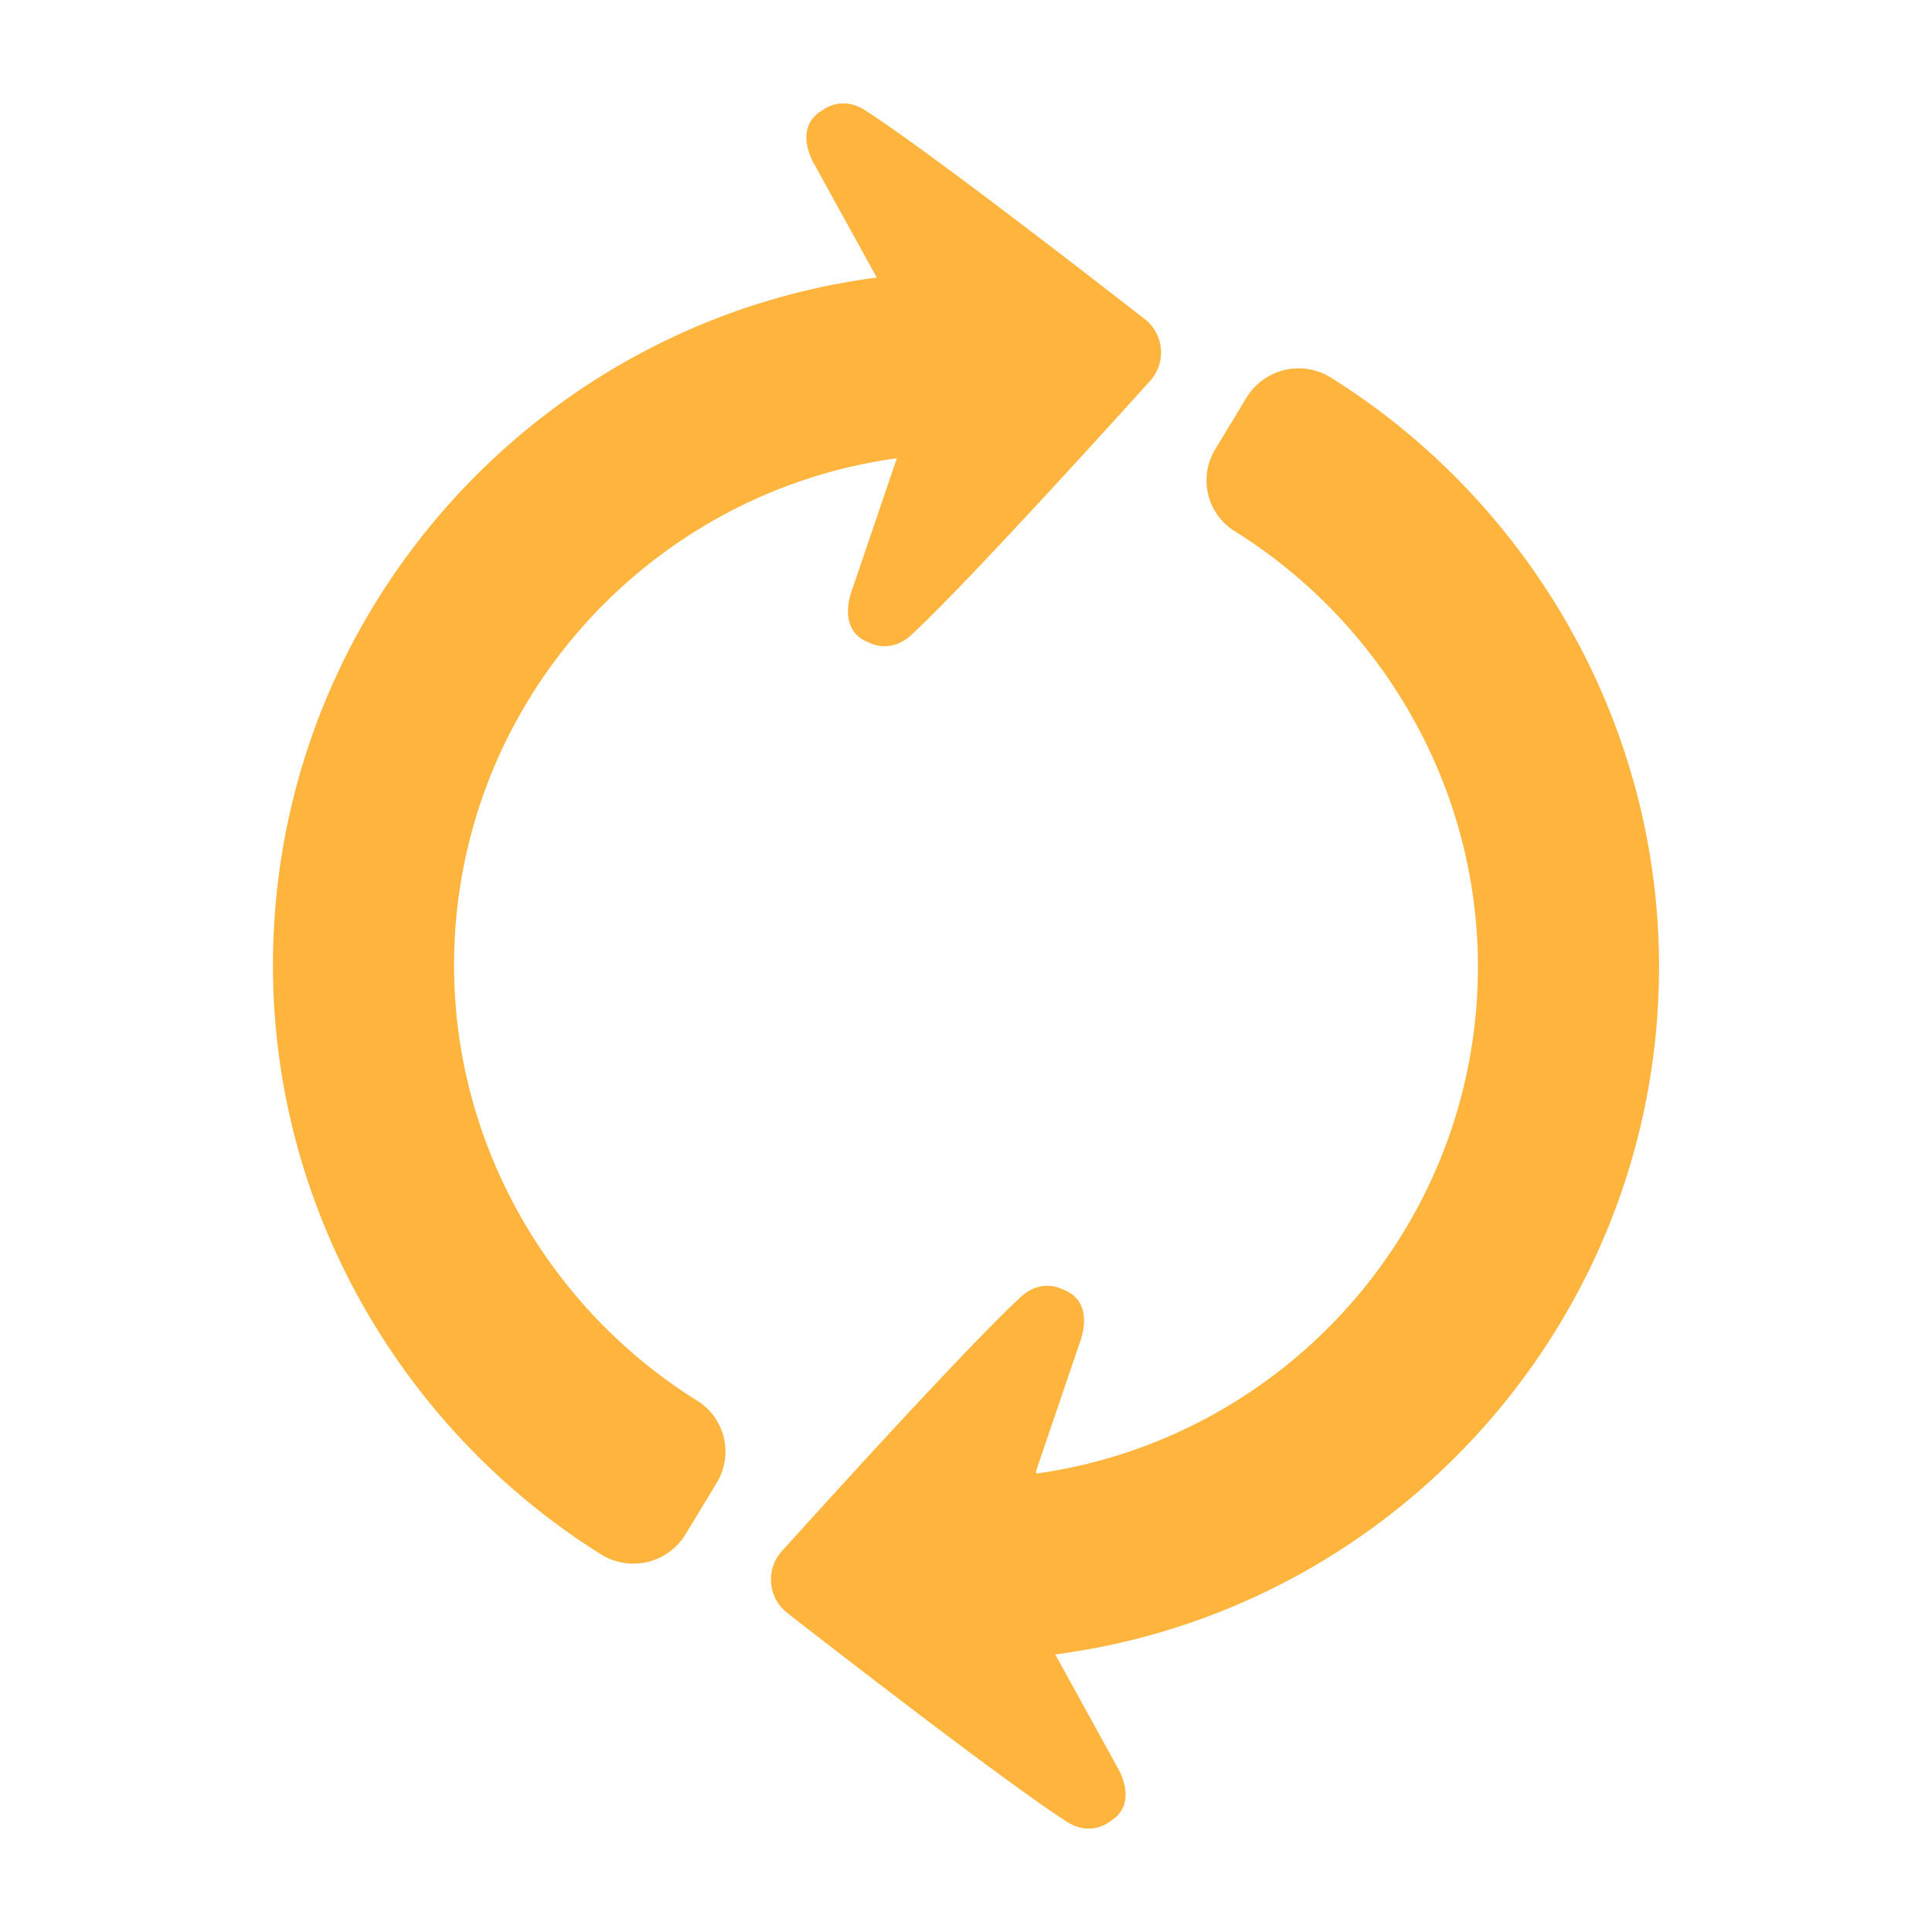 <svg xmlns="http://www.w3.org/2000/svg" id="Flat" height="512" viewBox="0 0 512 512" width="512"><g id="Arrow-51" fill="#ffb43e"><path d="m237.679 121.444-11.922 35.007s-4.313 10.627 4.665 13.872c0 0 5.533 3.098 11.093-2.062 13.694-12.698 47.932-50.327 63.388-67.451a11.219 11.219 0 0 0 -1.417-16.16c-18.201-14.175-58.465-45.269-74.161-55.394-6.373-4.111-11.282-.095-11.282-.095-8.277 4.758-2.18 14.472-2.18 14.472l16.49 29.928c-90.154 11.714-160.018 88.982-160.018 182.271 0 64.517 34.307 123.13 86.882 156.05a16.158 16.158 0 0 0 22.414-5.22l8.323-13.727a15.881 15.881 0 0 0 -5.205-21.737c-38.953-24.289-64.414-67.609-64.414-115.366 0-68.604 51.179-125.334 117.344-134.388z"></path><path d="m208.513 427.35c18.201 14.175 58.465 45.269 74.161 55.394 6.373 4.111 11.282.095 11.282.095 8.277-4.758 2.18-14.472 2.18-14.472l-16.49-29.928c90.155-11.714 160.018-88.982 160.018-182.271 0-64.517-34.307-123.13-86.882-156.05a16.158 16.158 0 0 0 -22.414 5.22l-8.323 13.727a15.881 15.881 0 0 0 5.205 21.737c38.953 24.289 64.414 67.609 64.414 115.366 0 68.497-51.018 125.156-117.032 134.345l-.066-.679 11.676-34.285s4.313-10.627-4.665-13.872c0 0-5.533-3.098-11.093 2.062-13.694 12.698-47.932 50.327-63.388 67.451a11.219 11.219 0 0 0 1.417 16.16z"></path></g></svg>